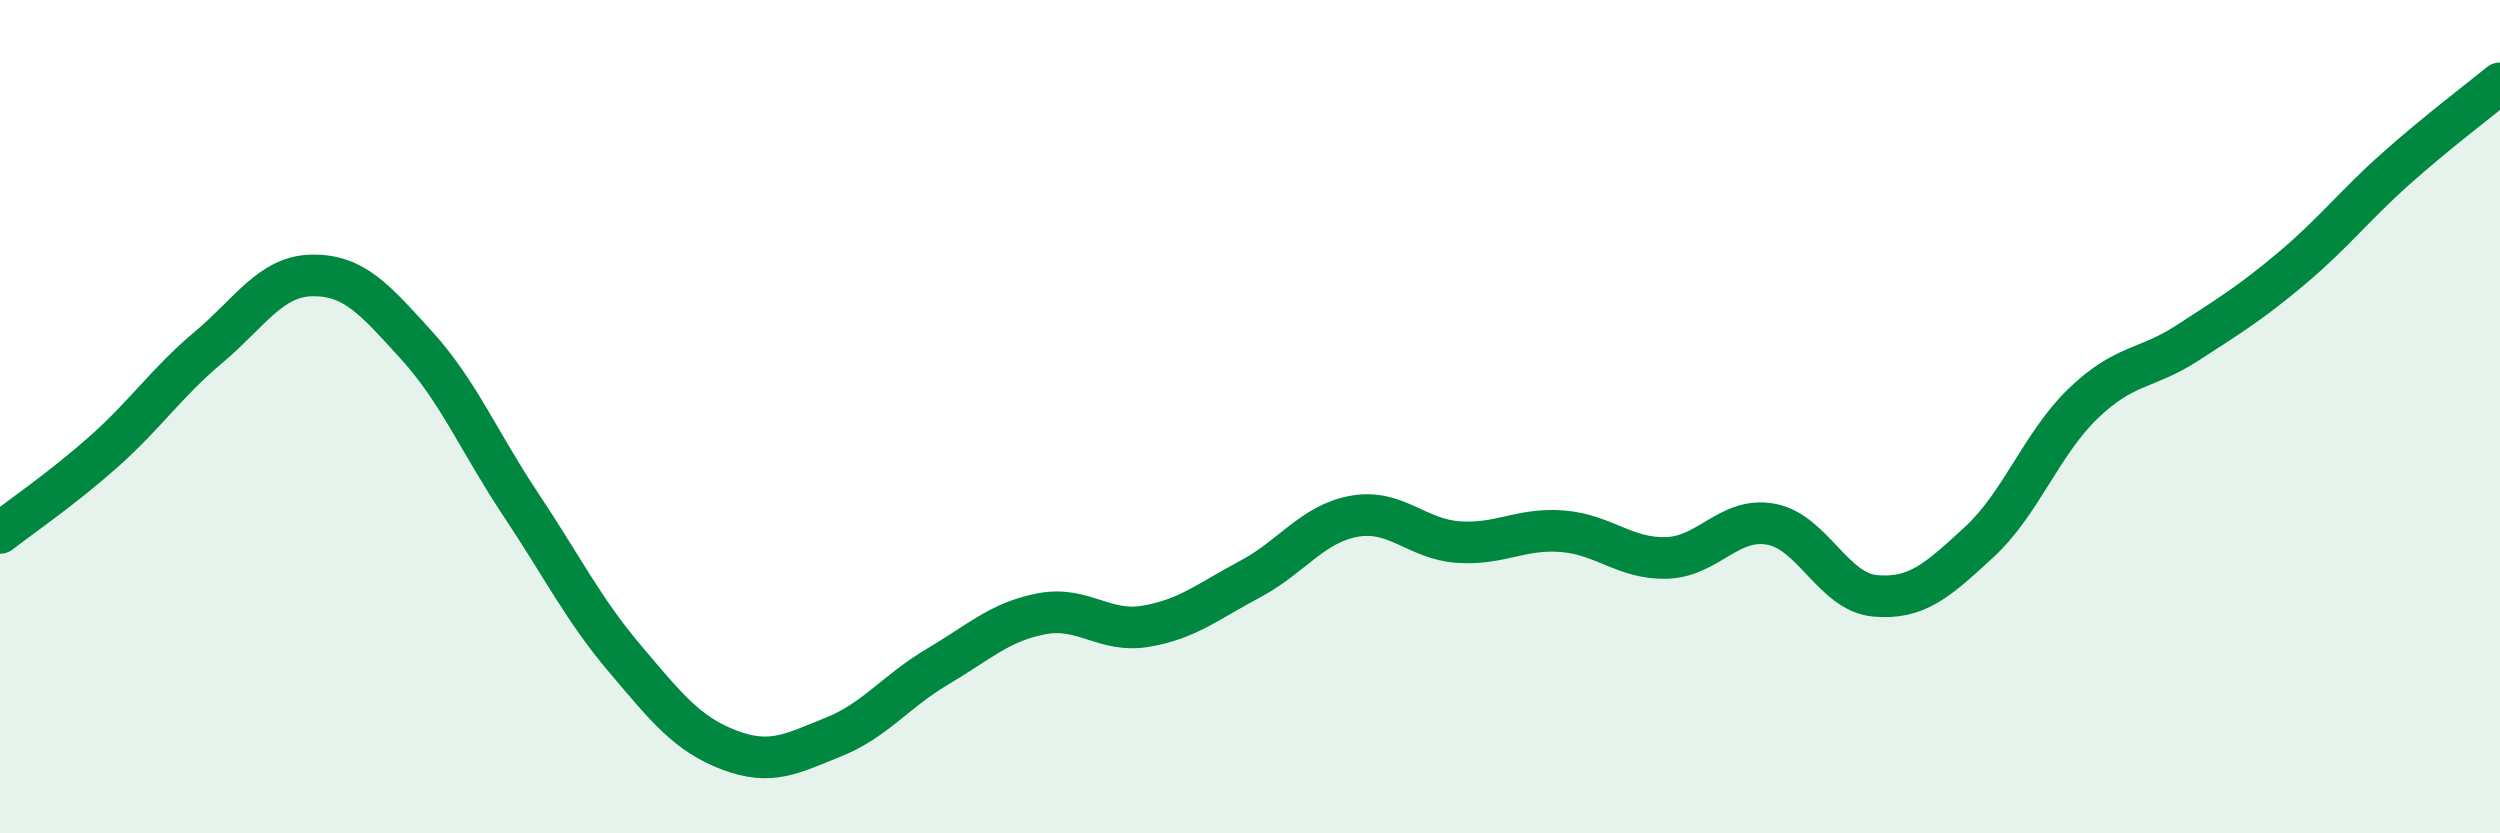 
    <svg width="60" height="20" viewBox="0 0 60 20" xmlns="http://www.w3.org/2000/svg">
      <path
        d="M 0,12.79 C 0.5,12.4 1.5,11.72 2.5,10.83 C 3.5,9.94 4,9.18 5,8.34 C 6,7.5 6.5,6.62 7.5,6.61 C 8.5,6.6 9,7.19 10,8.29 C 11,9.39 11.5,10.61 12.5,12.11 C 13.5,13.61 14,14.63 15,15.81 C 16,16.99 16.5,17.62 17.5,18 C 18.5,18.38 19,18.09 20,17.69 C 21,17.29 21.5,16.59 22.5,16 C 23.5,15.41 24,14.92 25,14.73 C 26,14.54 26.5,15.2 27.5,15.03 C 28.5,14.86 29,14.43 30,13.9 C 31,13.37 31.5,12.57 32.5,12.39 C 33.5,12.21 34,12.94 35,13.01 C 36,13.08 36.5,12.67 37.5,12.75 C 38.5,12.83 39,13.42 40,13.39 C 41,13.36 41.5,12.4 42.5,12.58 C 43.5,12.76 44,14.21 45,14.3 C 46,14.39 46.5,13.93 47.5,13.01 C 48.5,12.09 49,10.64 50,9.68 C 51,8.72 51.5,8.88 52.5,8.23 C 53.5,7.58 54,7.28 55,6.44 C 56,5.6 56.5,4.94 57.5,4.05 C 58.5,3.16 59.5,2.41 60,2L60 20L0 20Z"
        fill="#008740"
        opacity="0.1"
        stroke-linecap="round"
        stroke-linejoin="round"
      />
      <path
        d="M 0,12.79 C 0.5,12.4 1.5,11.72 2.5,10.83 C 3.5,9.94 4,9.18 5,8.34 C 6,7.5 6.5,6.62 7.5,6.61 C 8.5,6.6 9,7.19 10,8.29 C 11,9.39 11.5,10.61 12.5,12.11 C 13.5,13.61 14,14.63 15,15.81 C 16,16.99 16.5,17.62 17.5,18 C 18.5,18.38 19,18.09 20,17.69 C 21,17.29 21.5,16.59 22.5,16 C 23.5,15.41 24,14.92 25,14.73 C 26,14.54 26.5,15.2 27.5,15.03 C 28.5,14.86 29,14.43 30,13.9 C 31,13.37 31.5,12.57 32.5,12.39 C 33.5,12.21 34,12.94 35,13.01 C 36,13.08 36.5,12.67 37.5,12.75 C 38.5,12.83 39,13.42 40,13.39 C 41,13.36 41.5,12.4 42.5,12.58 C 43.5,12.76 44,14.21 45,14.3 C 46,14.39 46.5,13.93 47.5,13.01 C 48.5,12.09 49,10.64 50,9.68 C 51,8.72 51.5,8.88 52.5,8.23 C 53.5,7.58 54,7.28 55,6.44 C 56,5.6 56.5,4.94 57.5,4.05 C 58.5,3.16 59.5,2.41 60,2"
        stroke="#008740"
        stroke-width="1"
        fill="none"
        stroke-linecap="round"
        stroke-linejoin="round"
      />
    </svg>
  